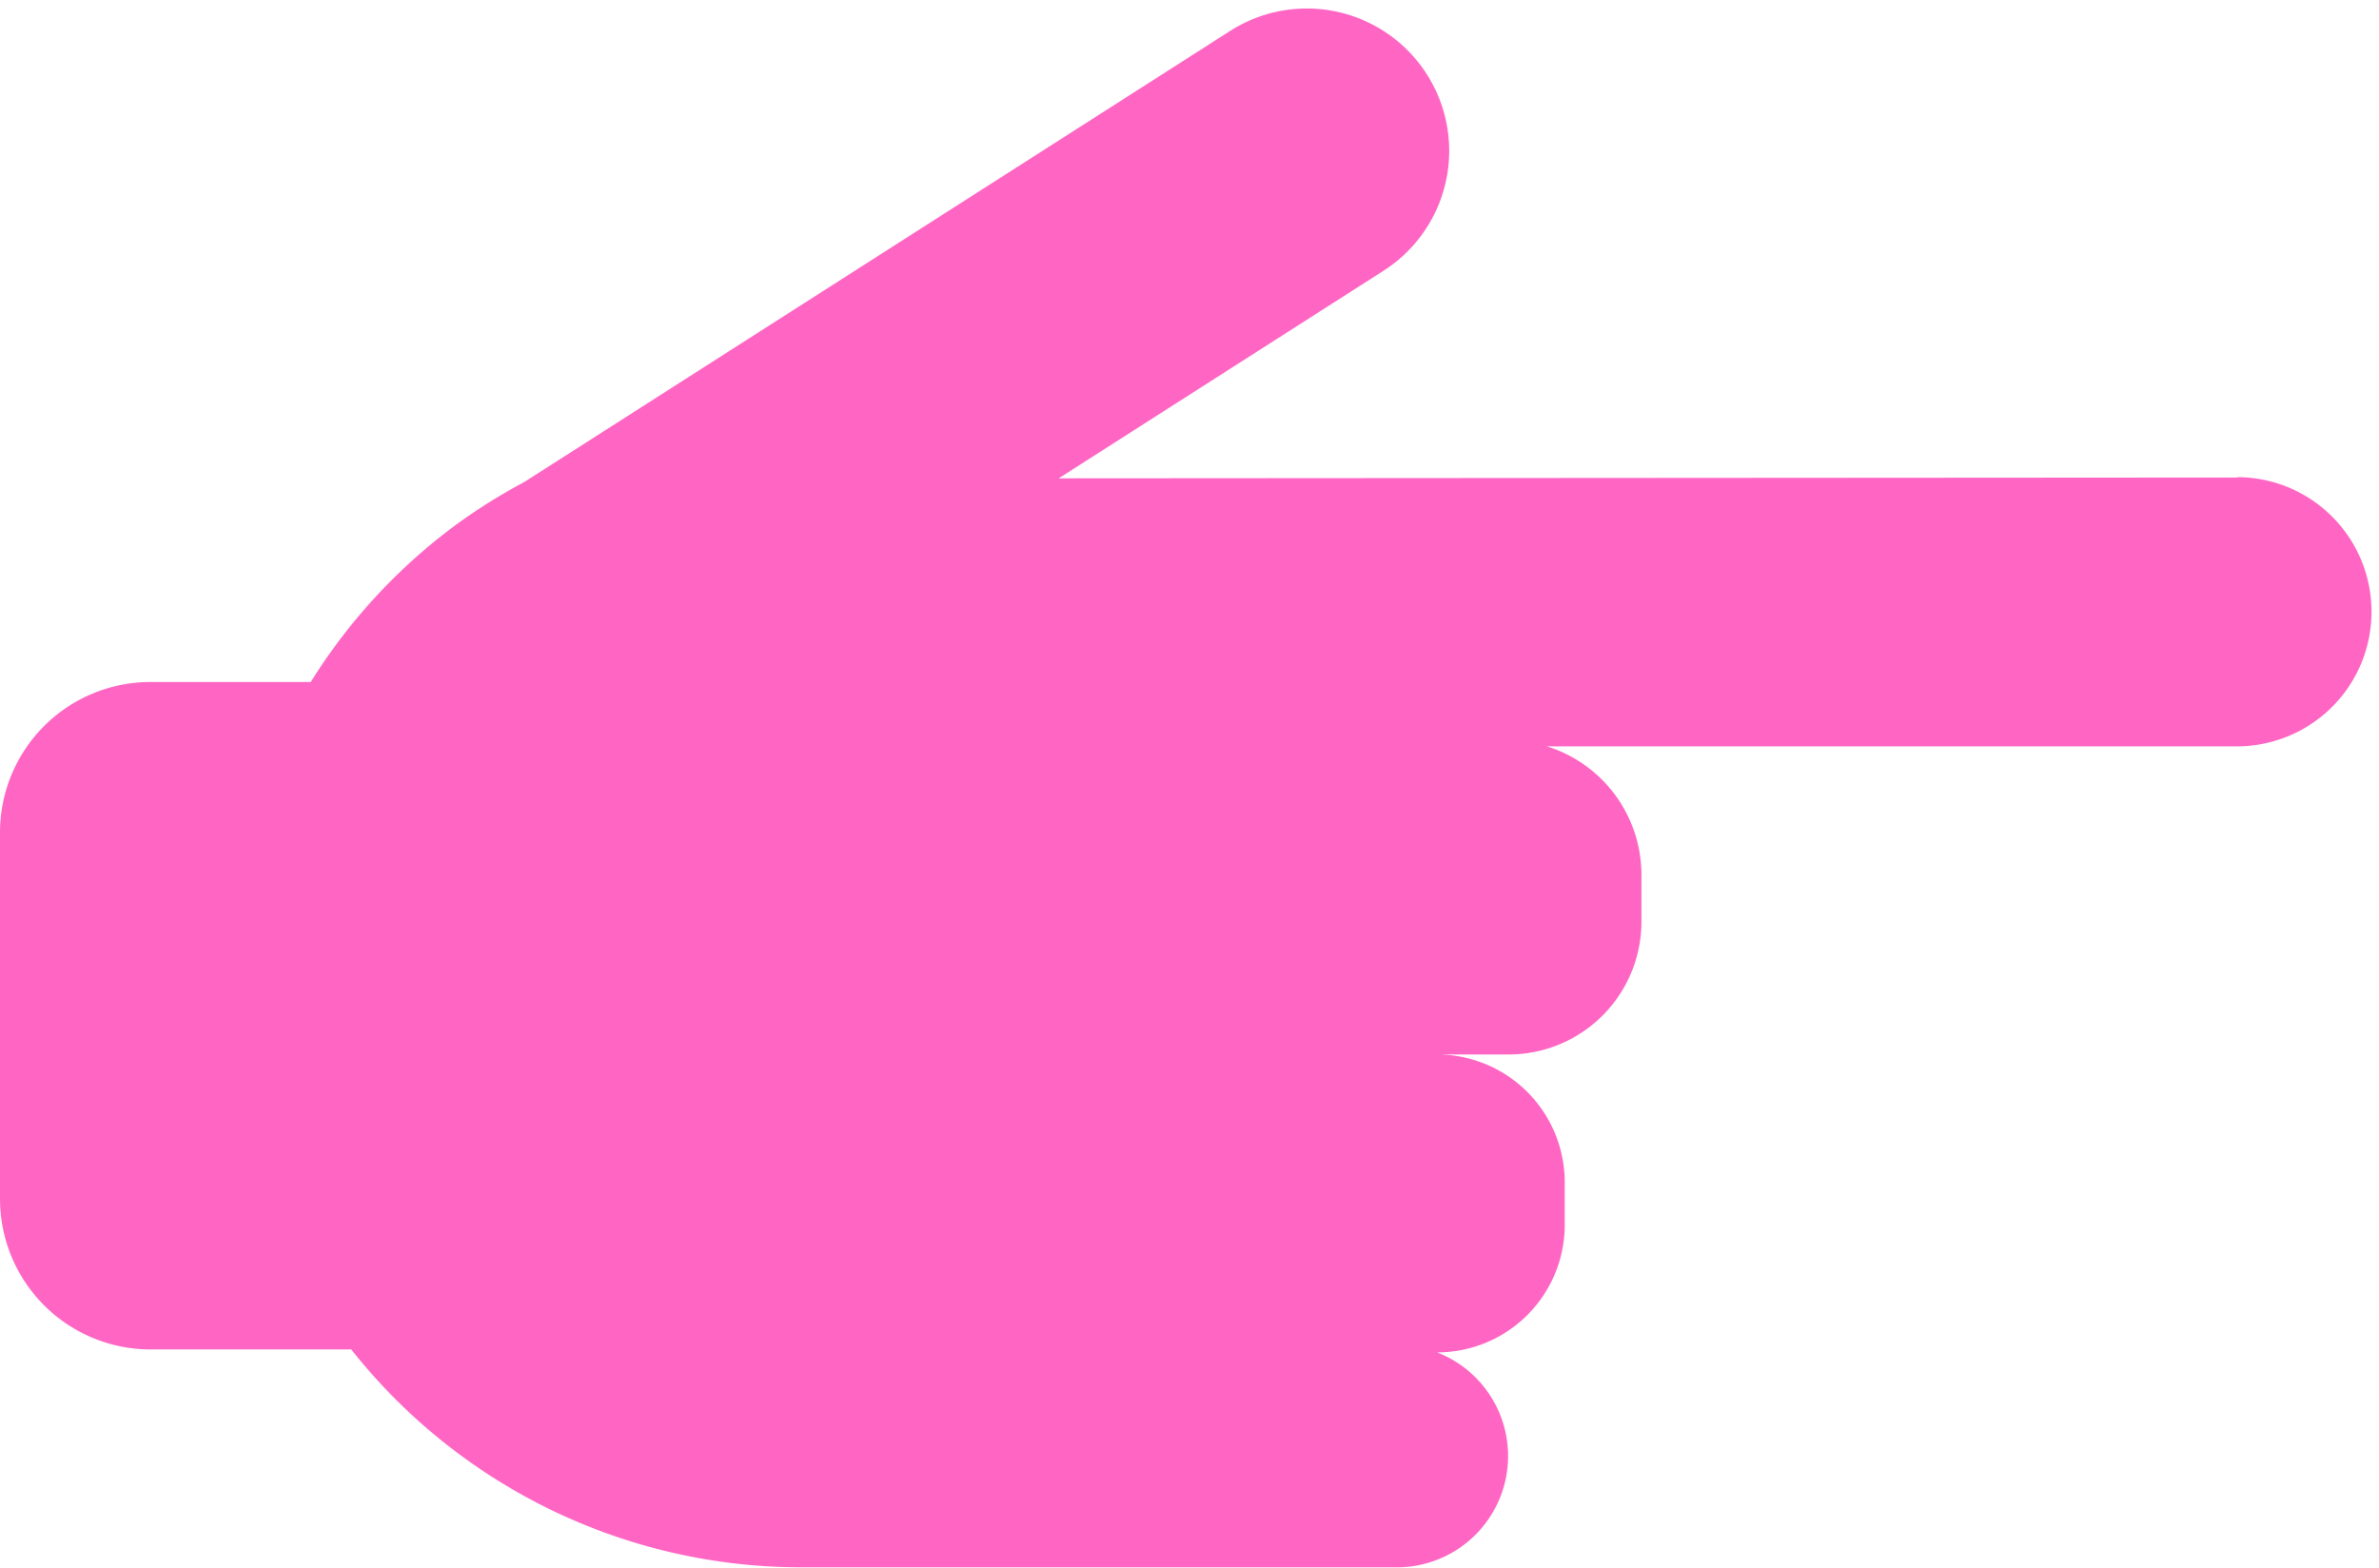 <?xml version="1.0" encoding="UTF-8" standalone="no"?><svg xmlns="http://www.w3.org/2000/svg" xmlns:xlink="http://www.w3.org/1999/xlink" data-name="Layer 1" fill="#ff66c4" height="121.6" preserveAspectRatio="xMidYMid meet" version="1" viewBox="8.0 38.9 184.5 121.6" width="184.5" zoomAndPan="magnify"><g id="change1_1"><path d="M181.55,75.94,90.11,76h0l25.19-16.1a11,11,0,1,0-11.9-18.6l-54.76,35A43.5,43.5,0,0,0,43.1,79.8a44.15,44.15,0,0,0-11,12H19.67A11.67,11.67,0,0,0,8,103.52v28.37a11.68,11.68,0,0,0,11.67,11.68H35.24a44.49,44.49,0,0,0,34.93,16.9h46a8.63,8.63,0,0,0,3.29-16.67,9.9,9.9,0,0,0,9.89-9.74v-3.62a9.92,9.92,0,0,0-10.07-9.75H125a10.3,10.3,0,0,0,10.3-10.3v-3.6a10.45,10.45,0,0,0-7.33-10h53.44a10.44,10.44,0,1,0,.14-20.88Z" fill="inherit"/></g></svg>